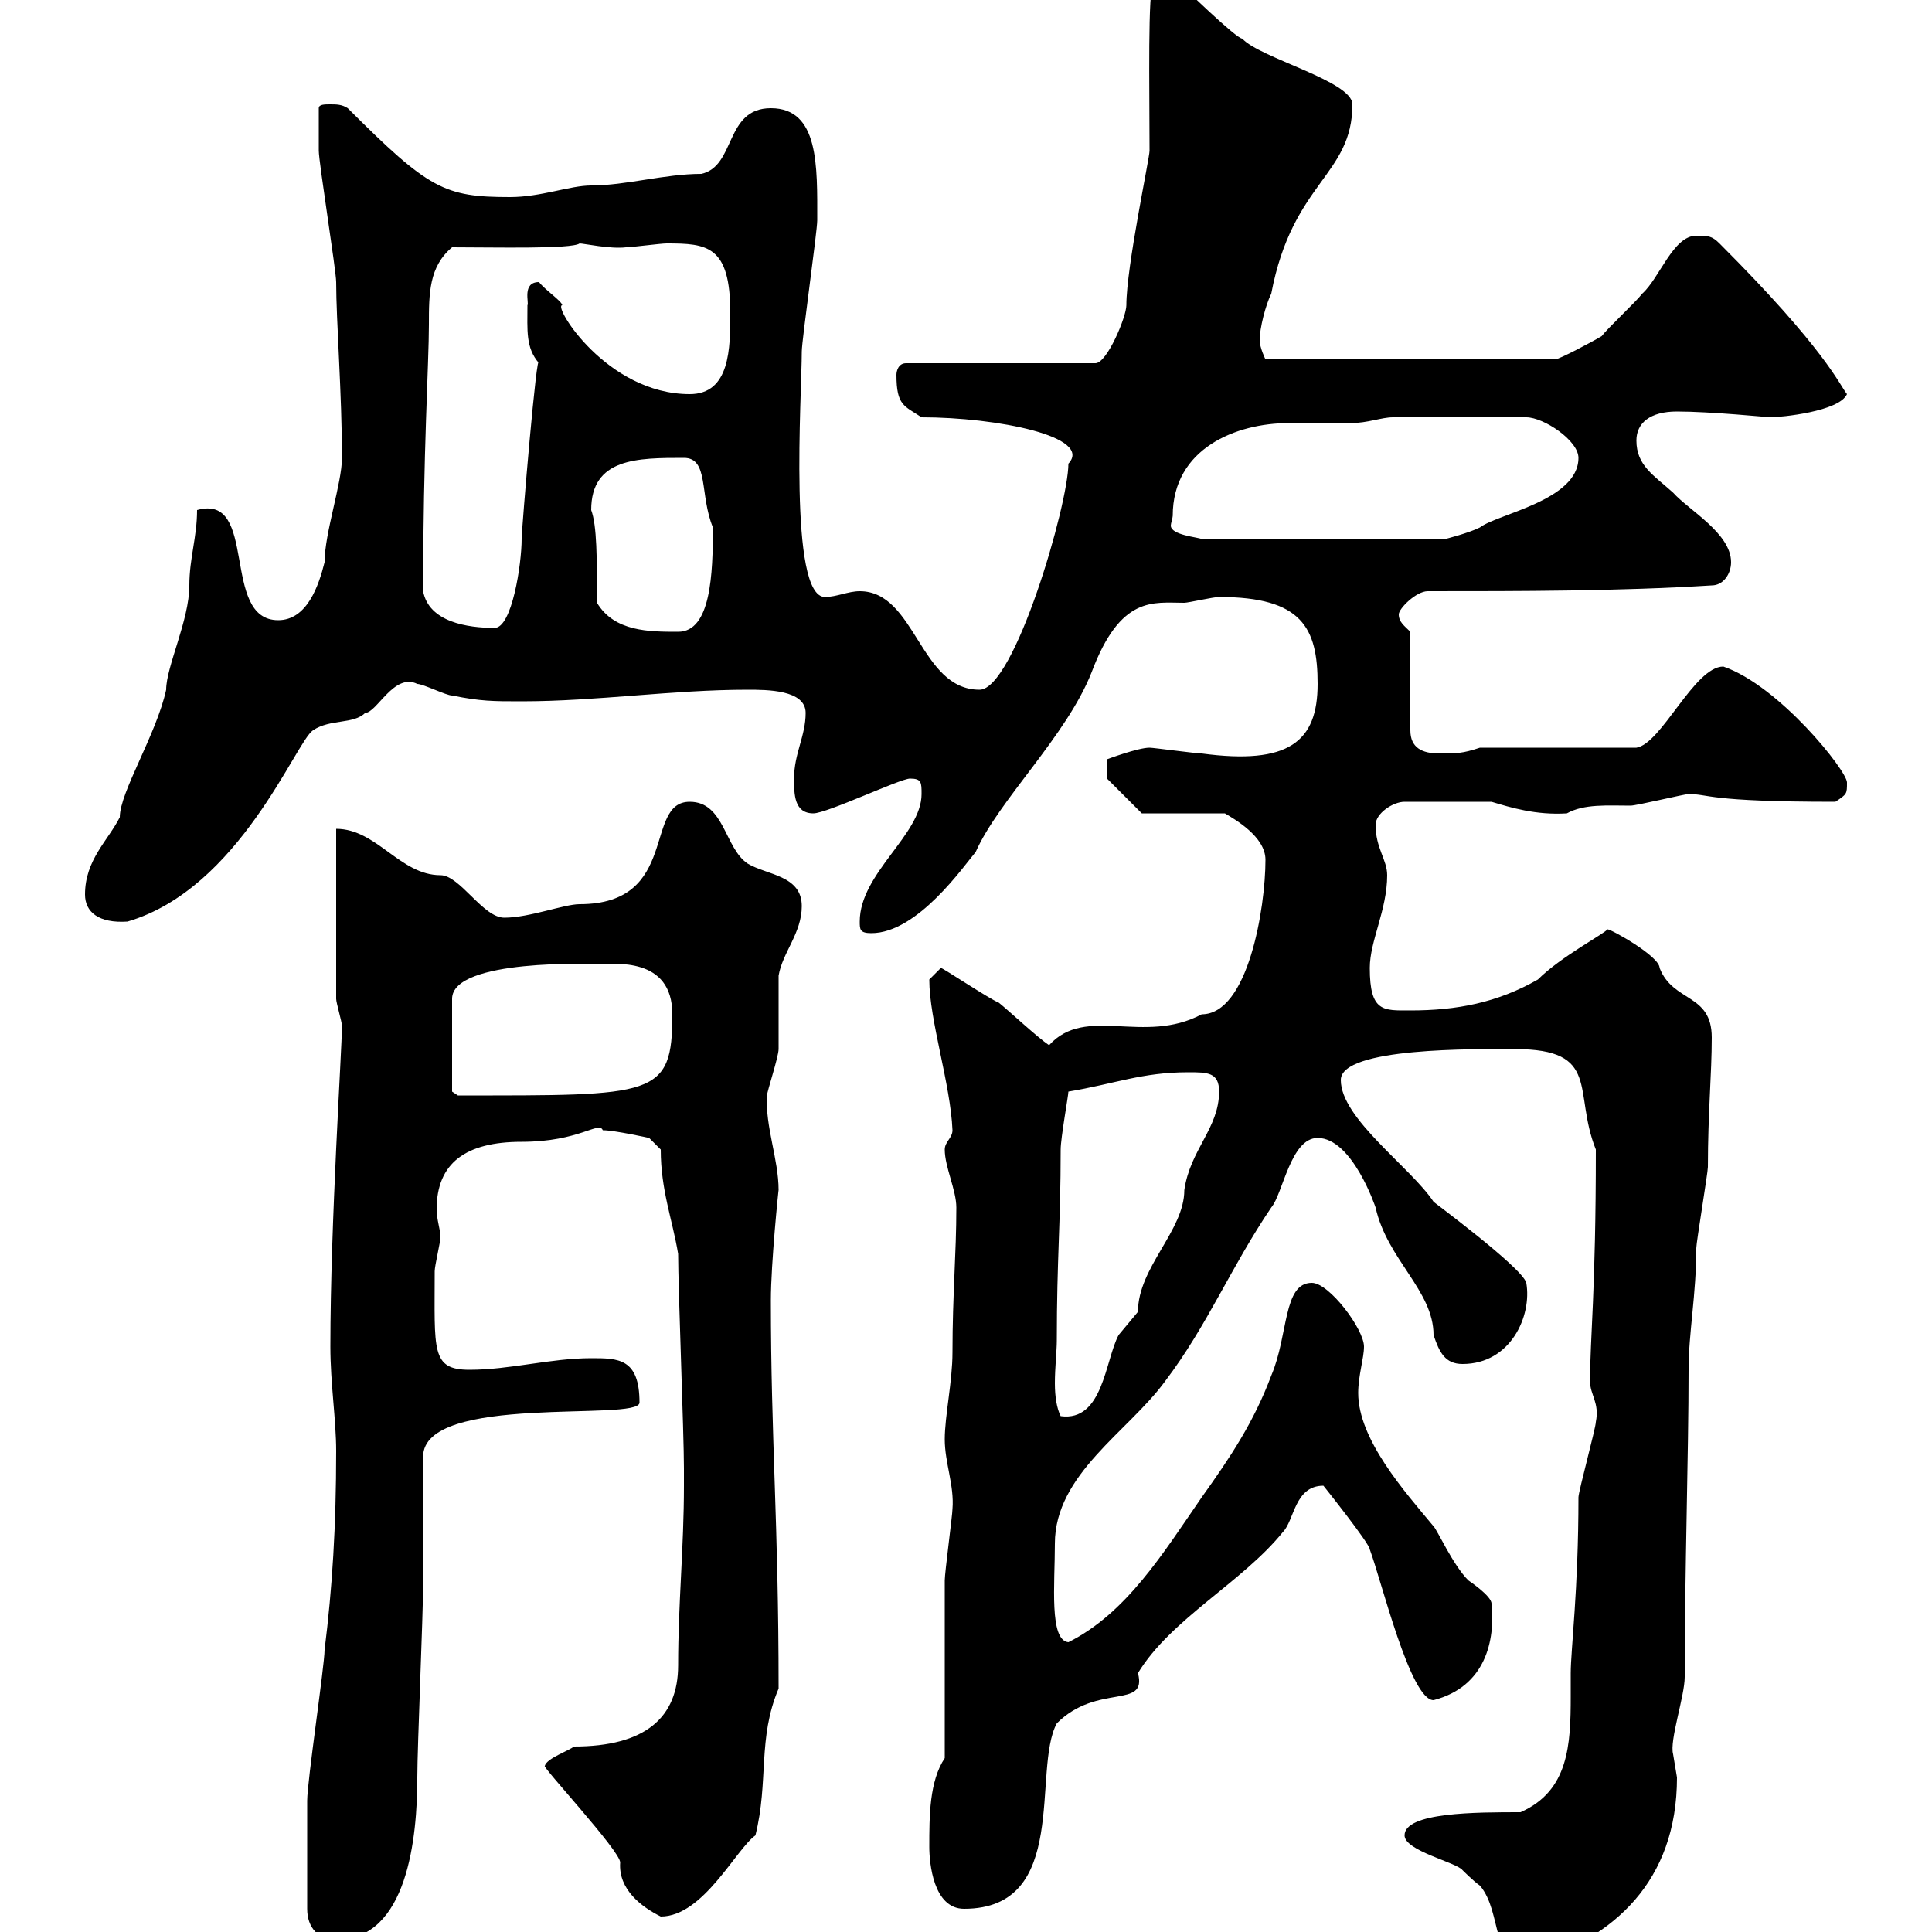 <svg xmlns="http://www.w3.org/2000/svg" xmlns:xlink="http://www.w3.org/1999/xlink" width="300" height="300"><path d="M218.10 285C218.10 287.40 226.20 289.20 227.10 290.40C227.10 290.40 228.90 292.20 229.80 292.80C233.40 297 231.30 305.40 237.90 304.80C250.50 300.90 260.40 292.20 260.40 276C260.40 276 259.80 272.40 259.80 272.40C259.20 270.30 261.60 263.40 261.60 260.40C261.60 243.90 262.20 225.90 262.20 212.70C262.20 207 263.40 201 263.40 193.80C263.40 192.90 265.20 182.10 265.20 181.20C265.20 172.80 265.80 166.80 265.80 161.10C265.80 154.20 259.80 155.70 257.70 150.30C257.70 148.50 250.20 144.30 249.60 144.30C249.30 144.90 242.40 148.50 238.80 152.10C232.50 155.70 226.20 156.90 219 156.90C214.80 156.90 212.70 157.20 212.70 150.30C212.70 146.10 215.40 141.30 215.40 135.90C215.40 133.50 213.60 131.70 213.60 128.10C213.60 126.30 216.30 124.50 218.10 124.50L231.60 124.50C234.60 125.40 238.50 126.60 243.30 126.30C246 124.80 249.60 125.10 253.20 125.10C254.10 125.10 261.60 123.30 262.20 123.30C265.50 123.30 264.90 124.50 285 124.50C286.80 123.30 286.80 123.30 286.80 121.50C286.80 119.70 276.30 106.50 267.60 103.50C263.10 103.50 258 115.50 254.10 116.10L229.80 116.10C227.10 117 226.20 117 223.50 117C220.80 117 219 116.10 219 113.40L219 98.10C218.10 97.20 217.20 96.60 217.20 95.40C217.20 94.50 219.90 91.80 221.70 91.80C236.10 91.80 251.40 91.80 265.80 90.90C267.60 90.90 268.80 89.10 268.80 87.30C268.80 82.80 262.20 79.20 259.80 76.50C256.80 73.80 254.10 72.30 254.10 68.40C254.10 65.70 256.20 63.90 260.40 63.90C265.50 63.90 274.80 64.80 274.80 64.80C276.60 64.80 285.60 63.90 286.80 61.20C285.60 59.70 283.50 54.30 267 37.80C265.80 36.60 265.20 36.60 263.40 36.60C259.80 36.60 257.70 43.20 255 45.60C254.10 46.80 249.60 51 248.70 52.20C247.20 53.10 242.10 55.80 241.50 55.80L196.50 55.80C196.50 55.80 195.60 54 195.60 52.80C195.60 51 196.50 47.40 197.40 45.60C200.70 28.20 210 27.30 210 16.20C210 12.60 195.60 9 192.90 6C192 6 184.20-1.50 180.90-4.80L179.10-3C178.20-1.20 178.50 13.20 178.50 23.40C178.50 24.60 174.90 41.40 174.90 47.40C174.90 49.20 171.90 56.40 170.10 56.40L140.70 56.40C139.50 56.40 139.20 57.60 139.20 58.20C139.20 63 140.40 63 143.10 64.80C154.80 64.80 169.80 67.80 165.90 72C165.90 78.30 157.50 107.10 152.10 107.10C142.80 107.10 142.20 91.80 133.50 91.80C131.70 91.80 129.90 92.70 128.10 92.70C122.40 92.70 124.50 61.20 124.50 54.60C124.50 52.80 126.90 36 126.90 34.20C126.90 25.80 127.20 16.80 119.70 16.80C112.50 16.80 114.30 25.80 108.90 27C103.20 27 97.20 28.80 91.80 28.80C88.50 28.80 84 30.60 79.20 30.60C69 30.60 66.60 29.40 54 16.80C53.10 16.20 52.20 16.20 51.30 16.20C50.40 16.20 49.50 16.20 49.50 16.80C49.50 20.40 49.50 21.90 49.50 23.40C49.50 25.20 52.20 42 52.20 43.80C52.20 49.80 53.10 61.20 53.10 71.10C53.10 75 50.40 82.80 50.40 87.30C49.50 90.90 47.70 96.30 43.20 96.30C34.20 96.30 40.20 76.50 30.60 79.20C30.60 83.40 29.40 86.70 29.40 90.90C29.40 96.30 25.80 103.50 25.80 107.10C24.30 114 18.60 123 18.60 126.90C16.80 130.50 13.20 133.50 13.20 138.90C13.20 141.60 15.30 143.40 19.80 143.10C37.20 138 45.90 115.20 48.60 113.40C51.30 111.60 54.90 112.50 56.70 110.70C58.50 110.70 61.20 104.40 64.80 106.20C65.70 106.20 69.30 108 70.20 108C74.70 108.90 76.50 108.90 81 108.90C92.70 108.90 104.40 107.10 116.10 107.10C119.10 107.10 125.10 107.10 125.10 110.70C125.10 114.30 123.30 117 123.30 120.90C123.30 123.30 123.30 126.30 126.30 126.30C128.40 126.30 139.80 120.90 141.30 120.90C143.10 120.90 143.10 121.50 143.10 123.30C143.10 129.60 133.50 135.60 133.50 143.10C133.50 144.30 133.50 144.90 135.30 144.90C142.50 144.90 149.70 134.40 151.50 132.30C155.10 124.20 165.60 114.30 169.50 104.40C174 92.40 179.10 93.60 183.90 93.60C184.50 93.60 188.40 92.70 189.30 92.70C202.20 92.70 204.60 97.50 204.60 106.20C204.60 115.20 200.10 118.80 186.60 117C185.70 117 179.10 116.10 178.50 116.10C176.70 116.10 171.90 117.90 171.90 117.90L171.90 120.90L177.30 126.30L190.20 126.30C191.70 127.20 196.50 129.90 196.50 133.50C196.50 141 193.80 157.50 186.60 157.50C177.60 162.30 168.60 156 162.90 162.30C161.10 161.10 156.60 156.90 155.10 155.70C153.60 155.10 146.40 150.30 146.10 150.30C146.10 150.30 144.30 152.10 144.30 152.10C144.30 158.40 147.60 168.30 147.90 175.50C147.90 176.70 146.70 177.30 146.70 178.50C146.70 181.20 148.50 184.80 148.50 187.50C148.50 194.70 147.90 201 147.90 210C147.90 214.50 146.70 219.90 146.70 223.50C146.70 227.10 148.20 230.70 147.90 234.30C147.90 235.20 146.70 244.20 146.70 245.40C146.70 249.60 146.70 268.80 146.70 273C144.30 276.60 144.30 282 144.30 286.80C144.30 289.20 144.90 296.40 149.70 296.40C166.20 296.40 160.20 274.80 164.10 267.60C170.40 261.30 178.20 265.50 176.70 259.80C181.80 251.40 192.90 245.70 199.20 237.90C201 236.10 201 230.70 205.50 230.70C205.50 230.70 212.70 239.70 212.70 240.60C214.50 245.40 219 264 222.60 264C230.70 261.90 232.20 254.70 231.60 249C231.60 247.80 228 245.40 228 245.40C225.60 243 223.20 237.60 222.60 237C218.10 231.60 210.90 223.50 210.90 216.30C210.90 213.60 211.80 210.90 211.80 209.10C211.80 206.40 206.40 199.20 203.70 199.20C199.20 199.20 200.10 207.30 197.40 213.60C194.70 220.80 191.10 226.20 186.60 232.50C180.60 241.20 174.90 250.50 165.90 255C162.90 254.70 163.80 246 163.80 239.70C163.80 228.90 175.20 222.30 180.90 214.50C187.50 205.80 191.10 196.80 197.40 187.50C199.20 185.40 200.40 176.70 204.60 176.70C210 176.70 213.60 187.50 213.60 187.50C215.40 195.60 222.60 200.40 222.60 207.30C223.50 210 224.40 211.80 227.10 211.80C234.60 211.80 237.90 204.30 237 199.20C236.40 196.80 221.70 186 222.60 186.60C219 181.20 208.20 173.70 208.20 167.70C208.20 162.60 229.20 162.90 235.20 162.90C248.70 162.90 244.20 169.50 247.80 178.50C247.80 200.70 246.90 207.60 246.90 214.50C246.90 216.60 248.40 217.80 247.80 220.80C247.80 221.70 245.10 231.60 245.10 232.50C245.10 246.90 243.90 256.20 243.90 259.80C243.90 261 243.90 262.20 243.90 263.40C243.90 270.90 243.60 278.10 236.10 281.40C229.20 281.40 218.10 281.40 218.10 285ZM47.70 296.40C47.70 299.40 49.50 301.20 52.20 301.20C63.30 301.20 64.80 285.30 64.80 276C64.80 271.20 65.70 250.80 65.70 246L65.70 226.20C65.70 216.30 99.30 220.80 99.30 217.80C99.30 210.90 96 210.90 91.80 210.90C85.50 210.90 79.20 212.70 72.90 212.70C66.90 212.70 67.50 209.70 67.50 197.40C67.50 196.50 68.40 192.90 68.40 192C68.40 191.10 67.80 189.30 67.80 187.80C67.80 180.60 72.30 177.30 81 177.30C90 177.30 93 174 93.60 175.50C95.40 175.50 100.80 176.70 100.80 176.70L102.60 178.50C102.60 184.80 104.40 189.30 105.30 194.70C105.30 200.10 106.20 222.60 106.20 228C106.20 228 106.20 229.80 106.20 230.70C106.20 240.30 105.30 249 105.30 258.60C105.30 266.70 100.20 271.20 89.10 271.20C88.50 271.80 84.90 273 84.60 274.20C84 274.20 96.30 287.40 96.30 289.20C96 293.40 99.60 296.10 102.60 297.60C109.20 297.60 114.30 287.10 117.30 285C119.40 276.60 117.60 270 120.90 262.20C120.90 236.40 119.70 223.50 119.70 201.90C119.70 196.20 120.90 184.50 120.90 184.80C120.90 180 118.80 174.90 119.10 170.10C119.10 169.50 120.90 164.10 120.90 162.90C120.90 162.30 120.90 152.10 120.90 151.50C121.50 147.90 124.50 144.90 124.50 140.70C124.50 135.90 119.10 135.90 116.10 134.10C112.50 131.70 112.50 124.50 107.10 124.50C99.90 124.50 105.60 140.40 90 140.40C87.60 140.40 82.20 142.50 78.30 142.50C75 142.50 71.40 135.90 68.40 135.90C62.10 135.90 58.50 128.70 52.20 128.70L52.20 155.10C52.20 155.70 53.10 158.70 53.10 159.30C53.10 162.90 51.30 189.90 51.30 209.10C51.30 214.80 52.20 220.50 52.20 225.30C52.20 237 51.60 246.60 50.40 256.20C50.40 258.60 47.70 276.60 47.70 279.60C47.70 282.90 47.70 291.90 47.70 296.40ZM164.10 208.20C164.10 195.30 164.70 190.20 164.70 178.50C164.70 176.70 165.90 170.10 165.90 169.50C173.10 168.30 177.30 166.50 184.50 166.50C187.50 166.50 189.30 166.50 189.30 169.50C189.30 175.20 184.80 178.50 183.90 184.80C183.90 191.10 176.70 196.80 176.70 203.70C176.70 203.70 173.70 207.30 173.70 207.30C171.60 211.20 171.30 220.80 164.70 219.90C164.10 218.70 163.80 216.90 163.80 214.80C163.80 212.40 164.10 209.70 164.10 208.20ZM70.20 169.50L70.20 155.10C70.20 148.80 92.40 149.70 92.70 149.70C95.40 149.70 104.40 148.50 104.40 157.50C104.40 170.40 101.70 170.10 71.10 170.10ZM92.70 93.60C92.70 86.70 92.70 81.60 91.80 79.20C91.80 71.10 99 71.10 106.20 71.10C110.10 71.10 108.60 76.80 110.70 81.90C110.70 89.10 110.40 98.10 105.30 98.10C100.80 98.10 95.40 98.10 92.70 93.60ZM65.70 91.80C65.70 70.20 66.60 56.40 66.60 50.40C66.60 45.60 66.60 41.40 70.20 38.40C76.80 38.40 88.80 38.70 90 37.80C90.60 37.80 94.80 38.70 97.20 38.40C98.10 38.40 102.60 37.80 103.50 37.80C109.80 37.80 113.40 38.10 113.40 48.60C113.40 54 113.40 61.20 107.10 61.20C94.20 61.20 85.80 47.40 87.30 47.40C87.30 46.80 84.60 45 83.70 43.80C81 43.80 82.20 47.10 81.90 47.40C81.90 51.30 81.60 54 83.70 56.40C83.40 53.40 81 82.20 81 83.70C81 87.60 79.50 97.50 76.80 97.50C72.60 97.50 66.60 96.60 65.70 91.80ZM182.10 80.10C182.10 69.60 192 65.70 200.10 65.70C203.40 65.70 206.40 65.70 209.70 65.70C212.40 65.70 214.50 64.80 216.30 64.80L237 64.80C239.70 64.80 245.10 68.40 245.10 71.10C245.10 77.70 232.50 79.80 229.80 81.90C228 82.80 224.40 83.70 224.40 83.70L186.60 83.70C186 83.40 181.80 83.10 181.80 81.60C181.80 81.30 182.10 80.40 182.10 80.10Z"/></svg>